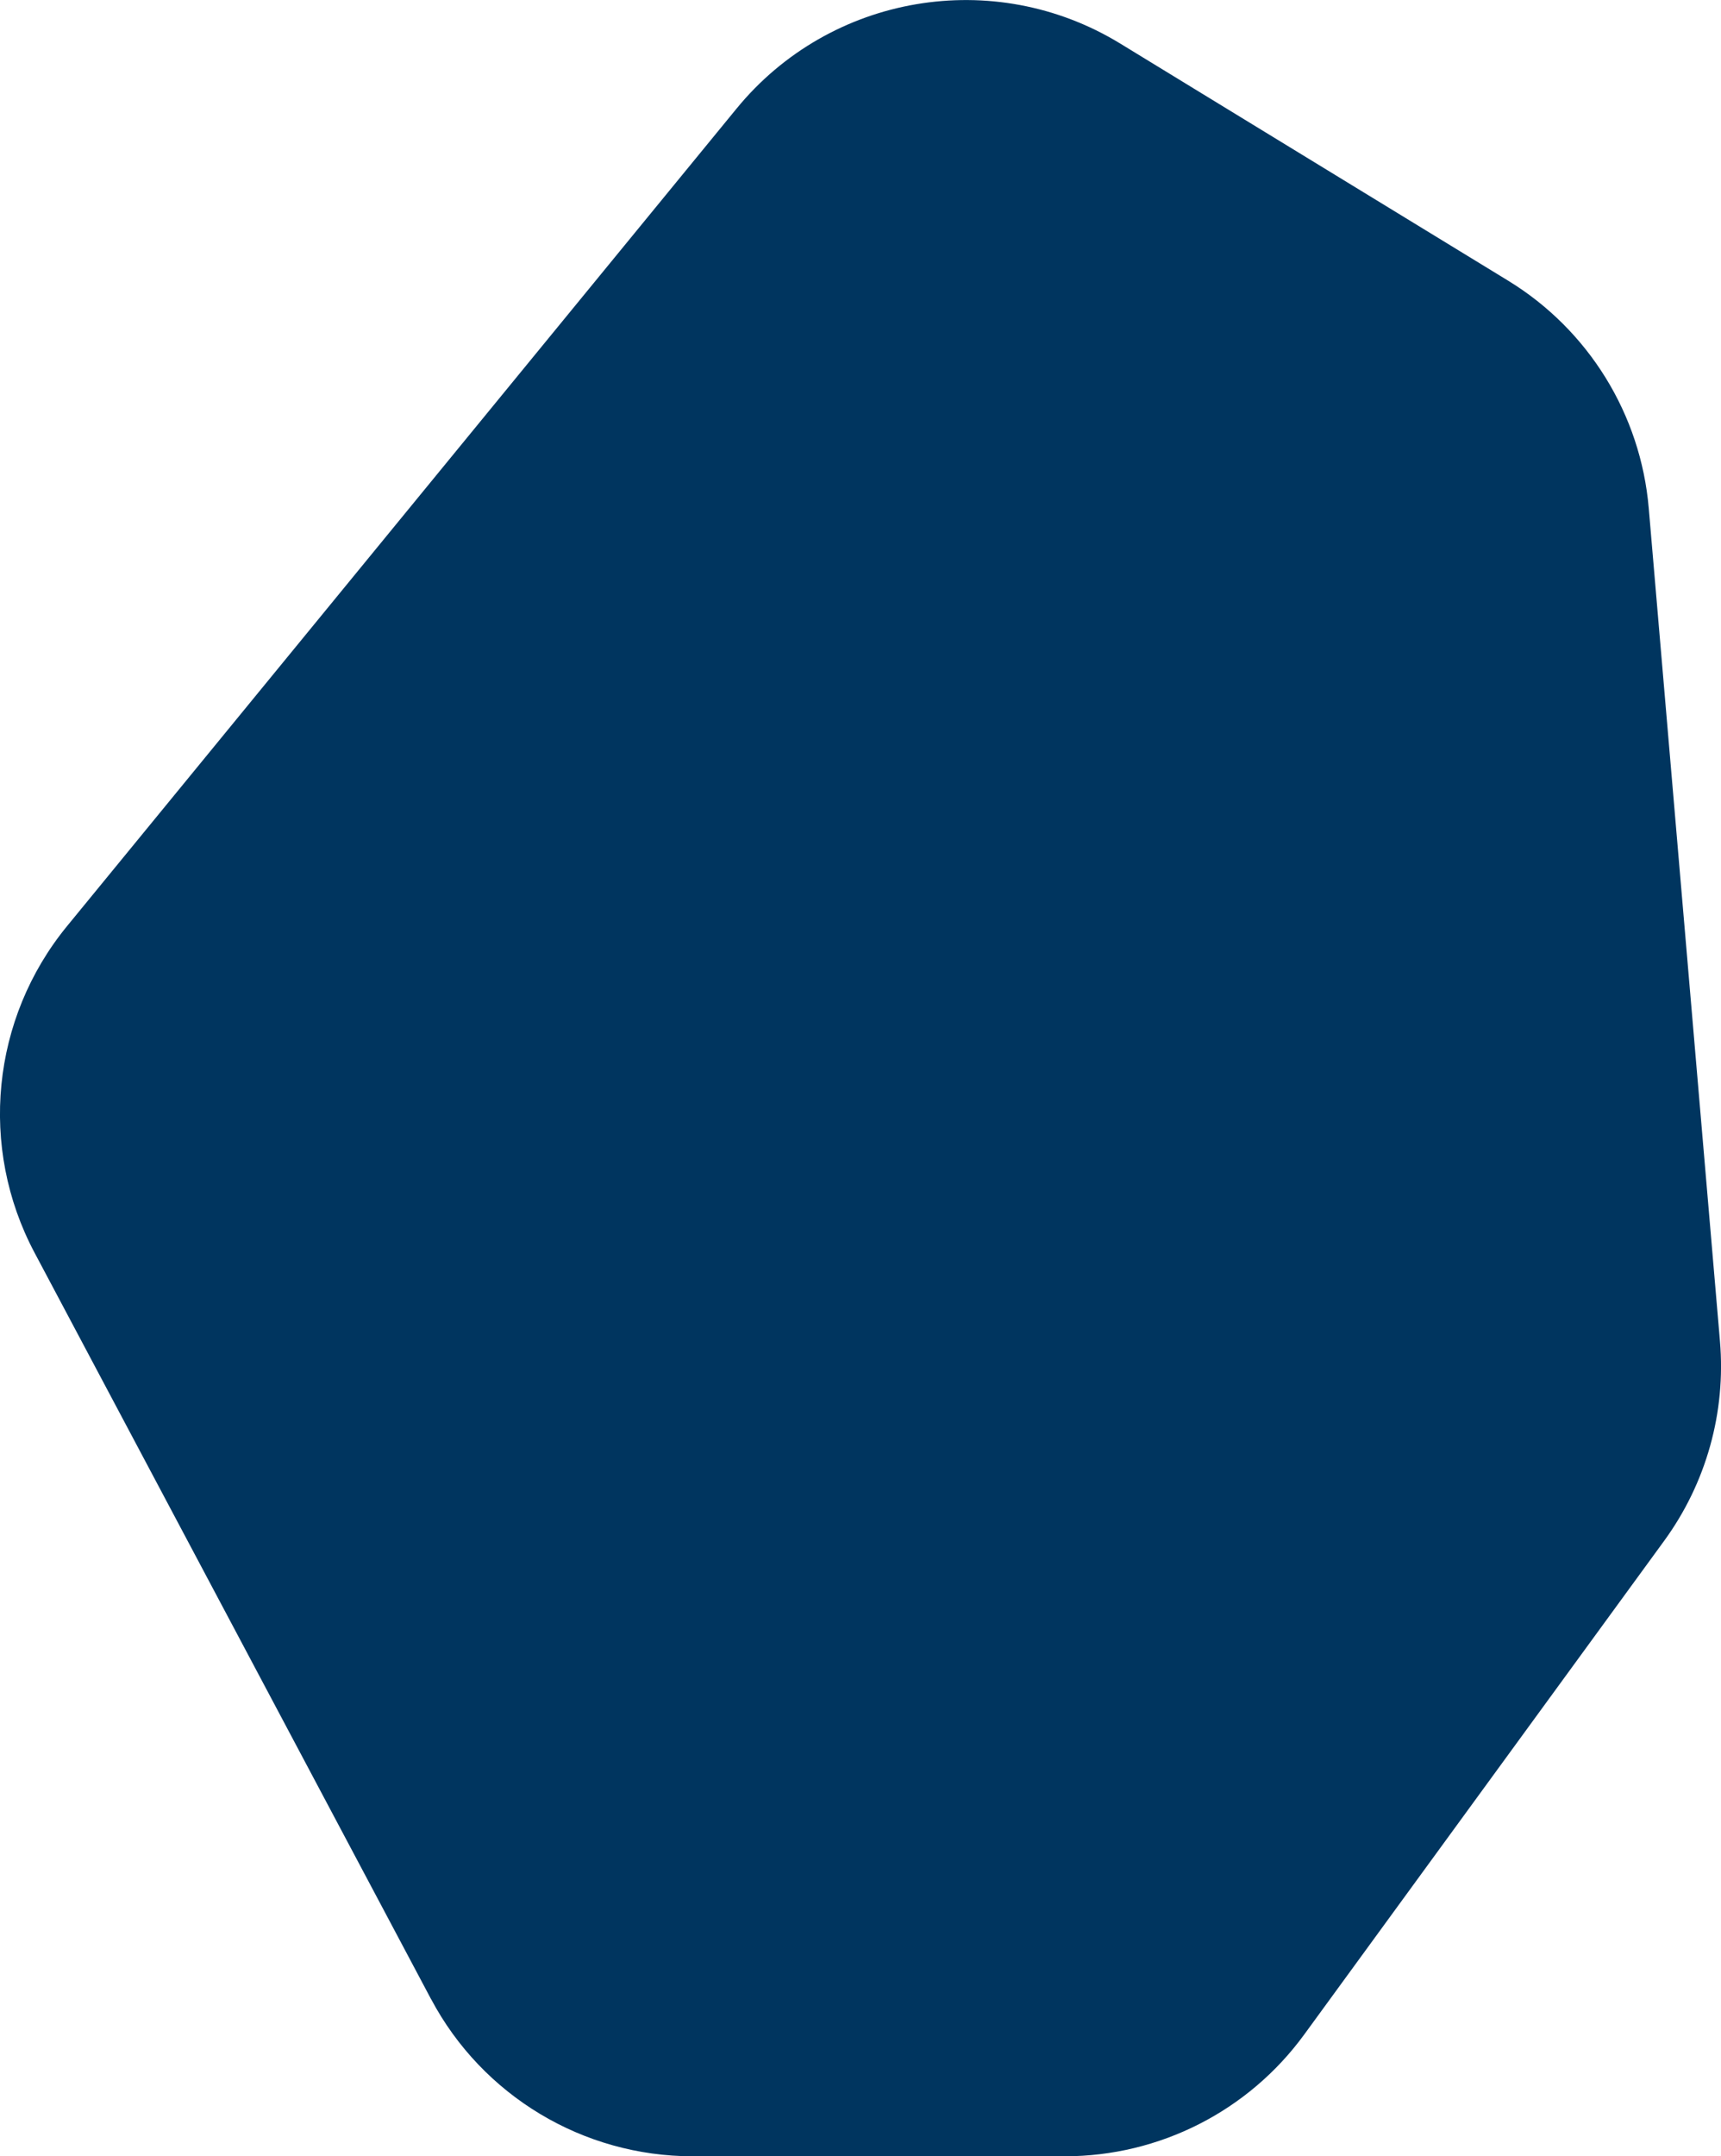 <?xml version="1.0" encoding="UTF-8"?>
<svg id="Layer_2" data-name="Layer 2" xmlns="http://www.w3.org/2000/svg" viewBox="0 0 162.93 204.08">
  <defs>
    <style>
      .cls-1 {
        fill: #00355f;
      }
    </style>
  </defs>
  <g id="Laag_1" data-name="Laag 1">
    <path class="cls-1" d="M40.8,189.19L3.28,118.58c-5.31-9.98-4.1-22.18,3.07-30.93L69.73,10.28c8.87-10.83,24.37-13.46,36.32-6.16l36.72,22.44c7.61,4.65,12.56,12.65,13.32,21.54l6.74,78.82c.58,6.74-1.3,13.45-5.28,18.91l-34.08,46.73c-5.28,7.24-13.7,11.52-22.66,11.52h-35.24c-10.37,0-19.9-5.73-24.76-14.88"/>
  </g>
</svg>